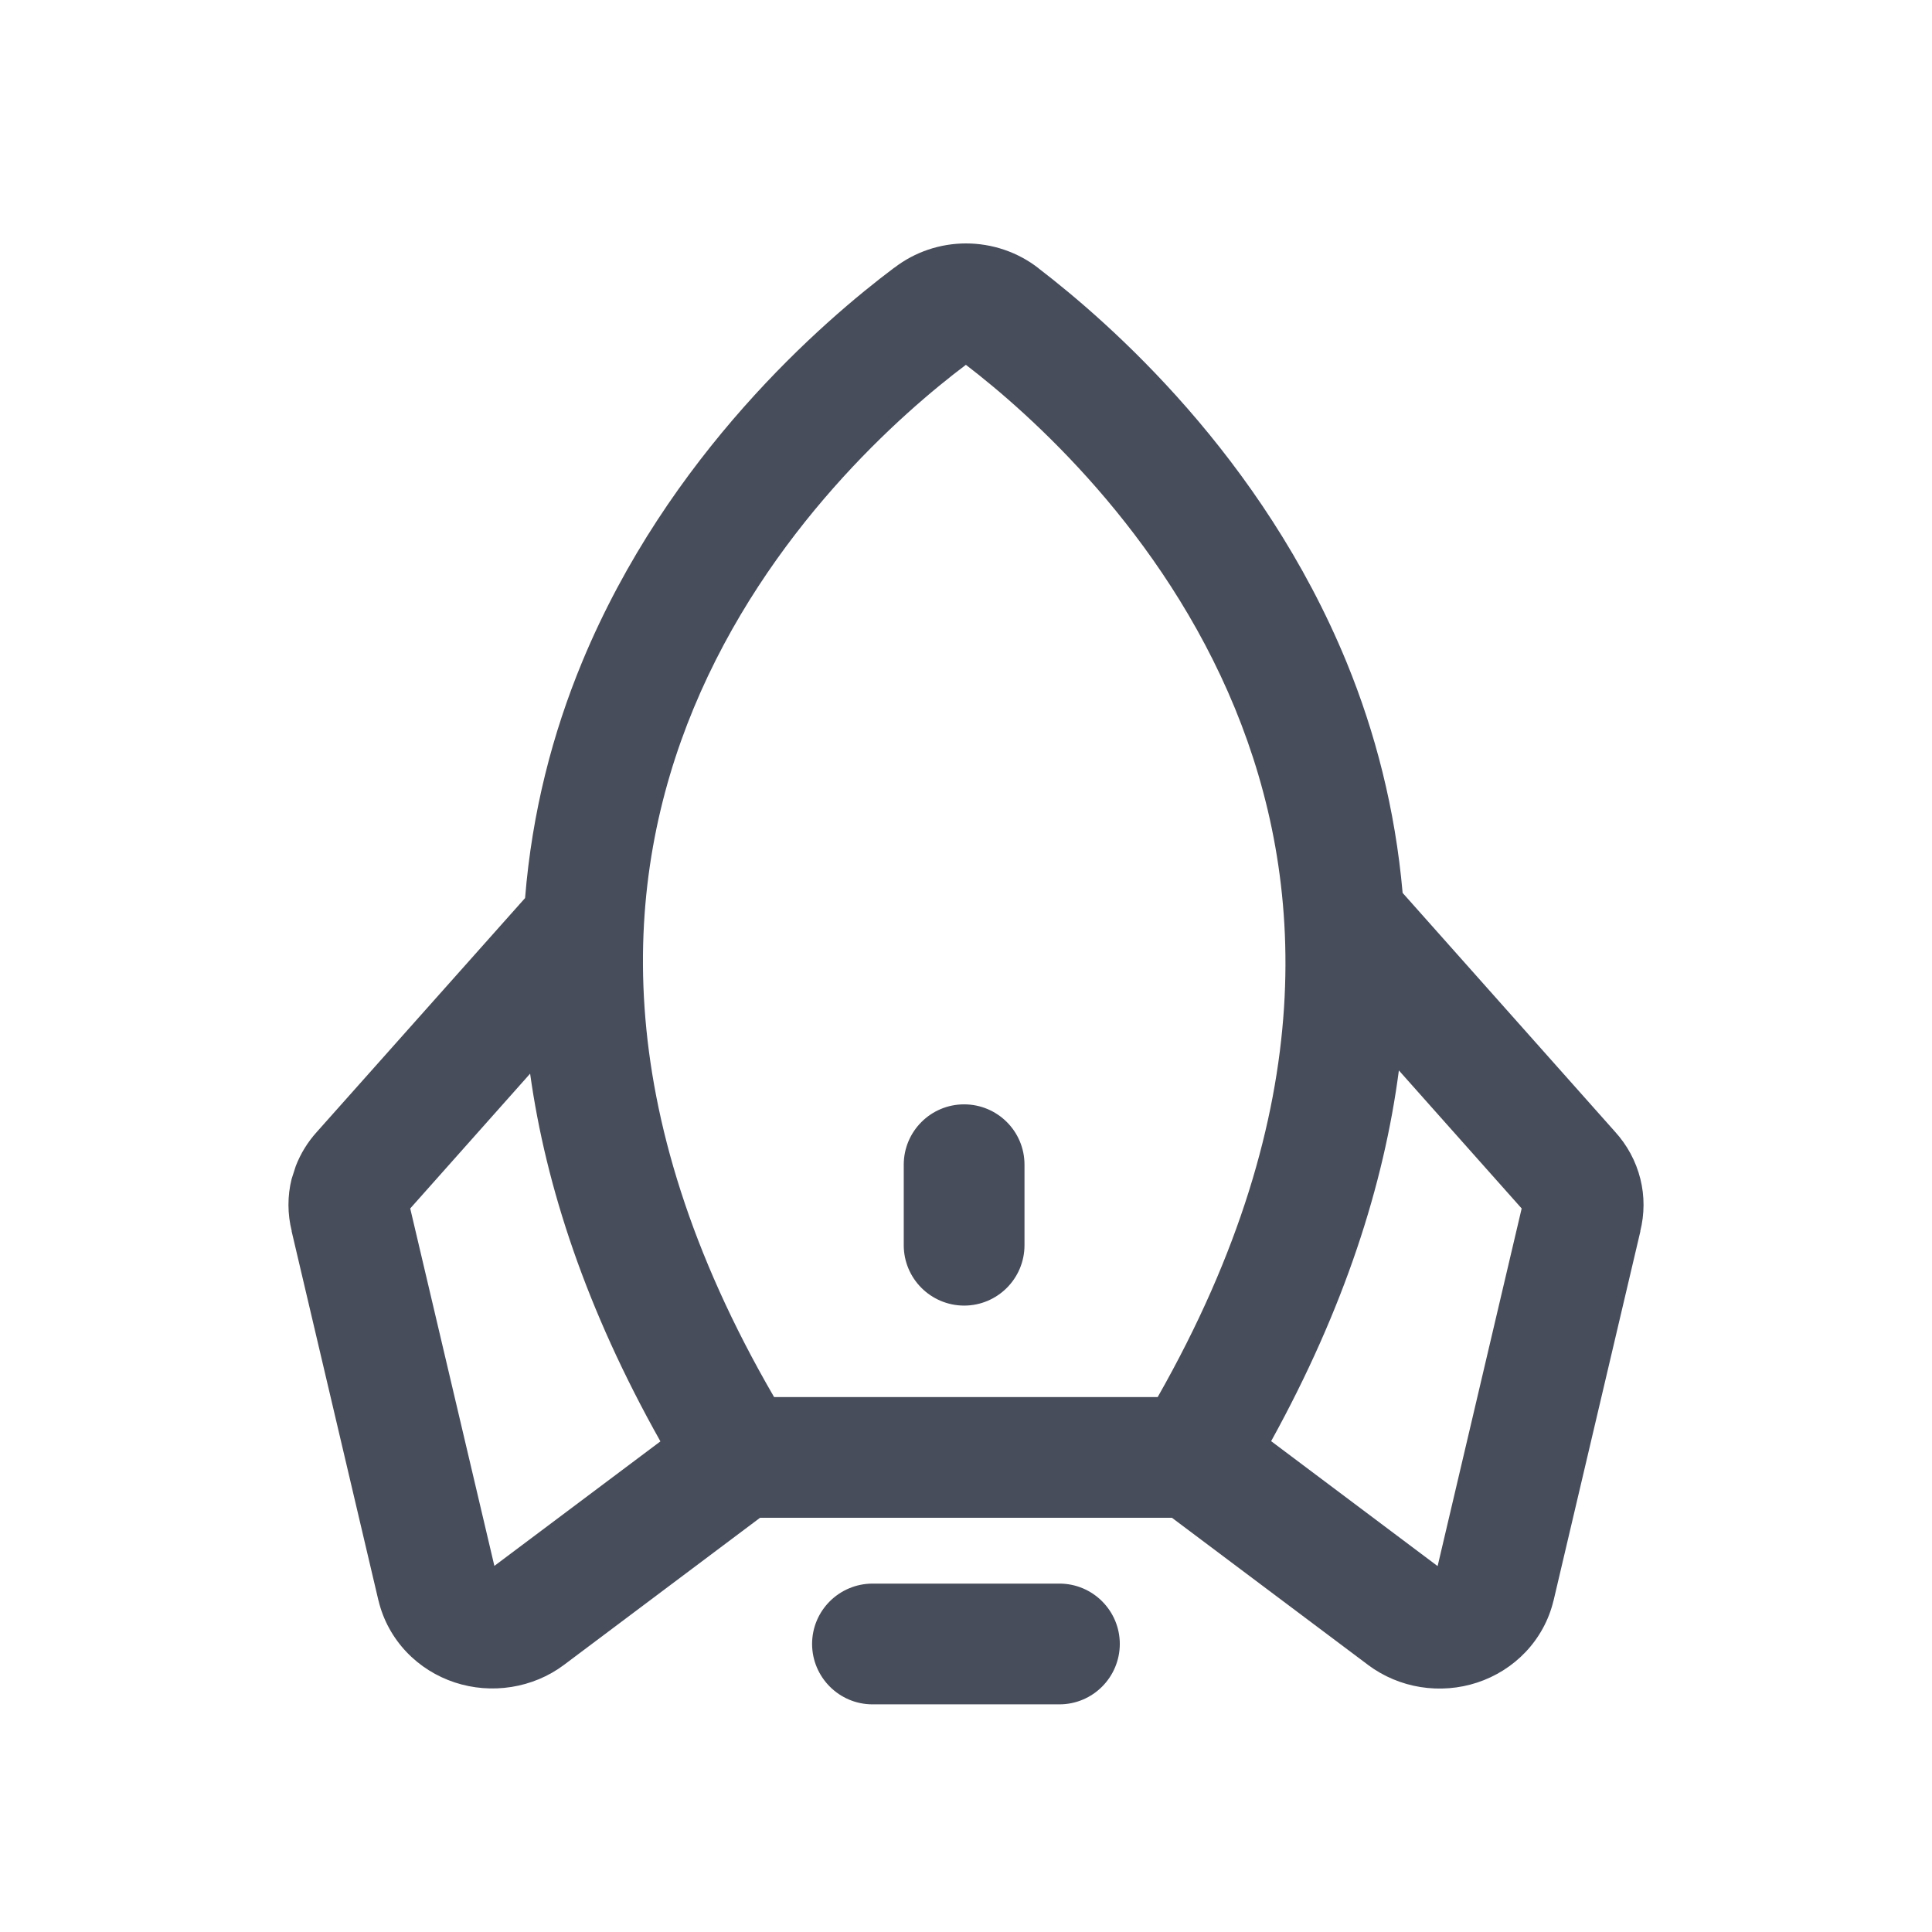 <?xml version="1.0" encoding="UTF-8"?> <svg xmlns="http://www.w3.org/2000/svg" width="18" height="18" viewBox="0 0 18 18" fill="none"><path d="M9.87 14.754C10.181 14.754 10.433 15.006 10.433 15.317C10.432 15.627 10.181 15.879 9.87 15.879H8.129C7.819 15.879 7.567 15.627 7.566 15.317C7.566 15.006 7.818 14.755 8.129 14.754H9.87ZM9 2.268C9.242 2.268 9.483 2.348 9.677 2.5L9.676 2.5C10.332 3.003 11.757 4.248 12.547 6.173C12.812 6.82 12.999 7.537 13.068 8.319L15.046 10.543C15.159 10.667 15.242 10.818 15.283 10.984C15.323 11.144 15.322 11.311 15.282 11.471L15.283 11.472L14.474 14.913L14.473 14.915C14.43 15.095 14.339 15.259 14.214 15.391C14.089 15.523 13.933 15.62 13.763 15.676C13.593 15.732 13.412 15.746 13.235 15.718C13.059 15.69 12.891 15.62 12.746 15.512L12.745 15.511L10.919 14.141H7.081L5.255 15.511C5.11 15.62 4.941 15.689 4.765 15.717C4.588 15.745 4.407 15.731 4.237 15.675C4.067 15.619 3.911 15.522 3.786 15.39C3.661 15.258 3.57 15.094 3.527 14.914L3.526 14.912L2.717 11.471L2.718 11.47C2.678 11.31 2.677 11.144 2.717 10.984L2.756 10.863C2.801 10.747 2.867 10.64 2.95 10.548L4.892 8.367C4.957 7.565 5.149 6.831 5.423 6.169C6.223 4.237 7.672 2.989 8.333 2.493V2.494C8.525 2.346 8.761 2.268 9 2.268ZM13.033 9.973C12.894 11.035 12.526 12.189 11.843 13.427L13.394 14.591L14.177 11.259L13.033 9.973ZM3.822 11.259L4.606 14.589L6.153 13.429C5.463 12.202 5.086 11.058 4.939 10.003L3.822 11.259ZM8.999 3.399C8.405 3.846 7.148 4.944 6.462 6.6C5.809 8.176 5.647 10.321 7.212 13.016H10.786C12.317 10.323 12.153 8.177 11.506 6.6C10.827 4.946 9.588 3.85 8.999 3.399ZM8.982 10.289C9.293 10.289 9.545 10.54 9.545 10.851V11.601C9.545 11.912 9.293 12.164 8.982 12.164C8.672 12.163 8.42 11.912 8.42 11.601V10.851C8.42 10.541 8.672 10.289 8.982 10.289Z" fill="#484D5C"></path></svg> 